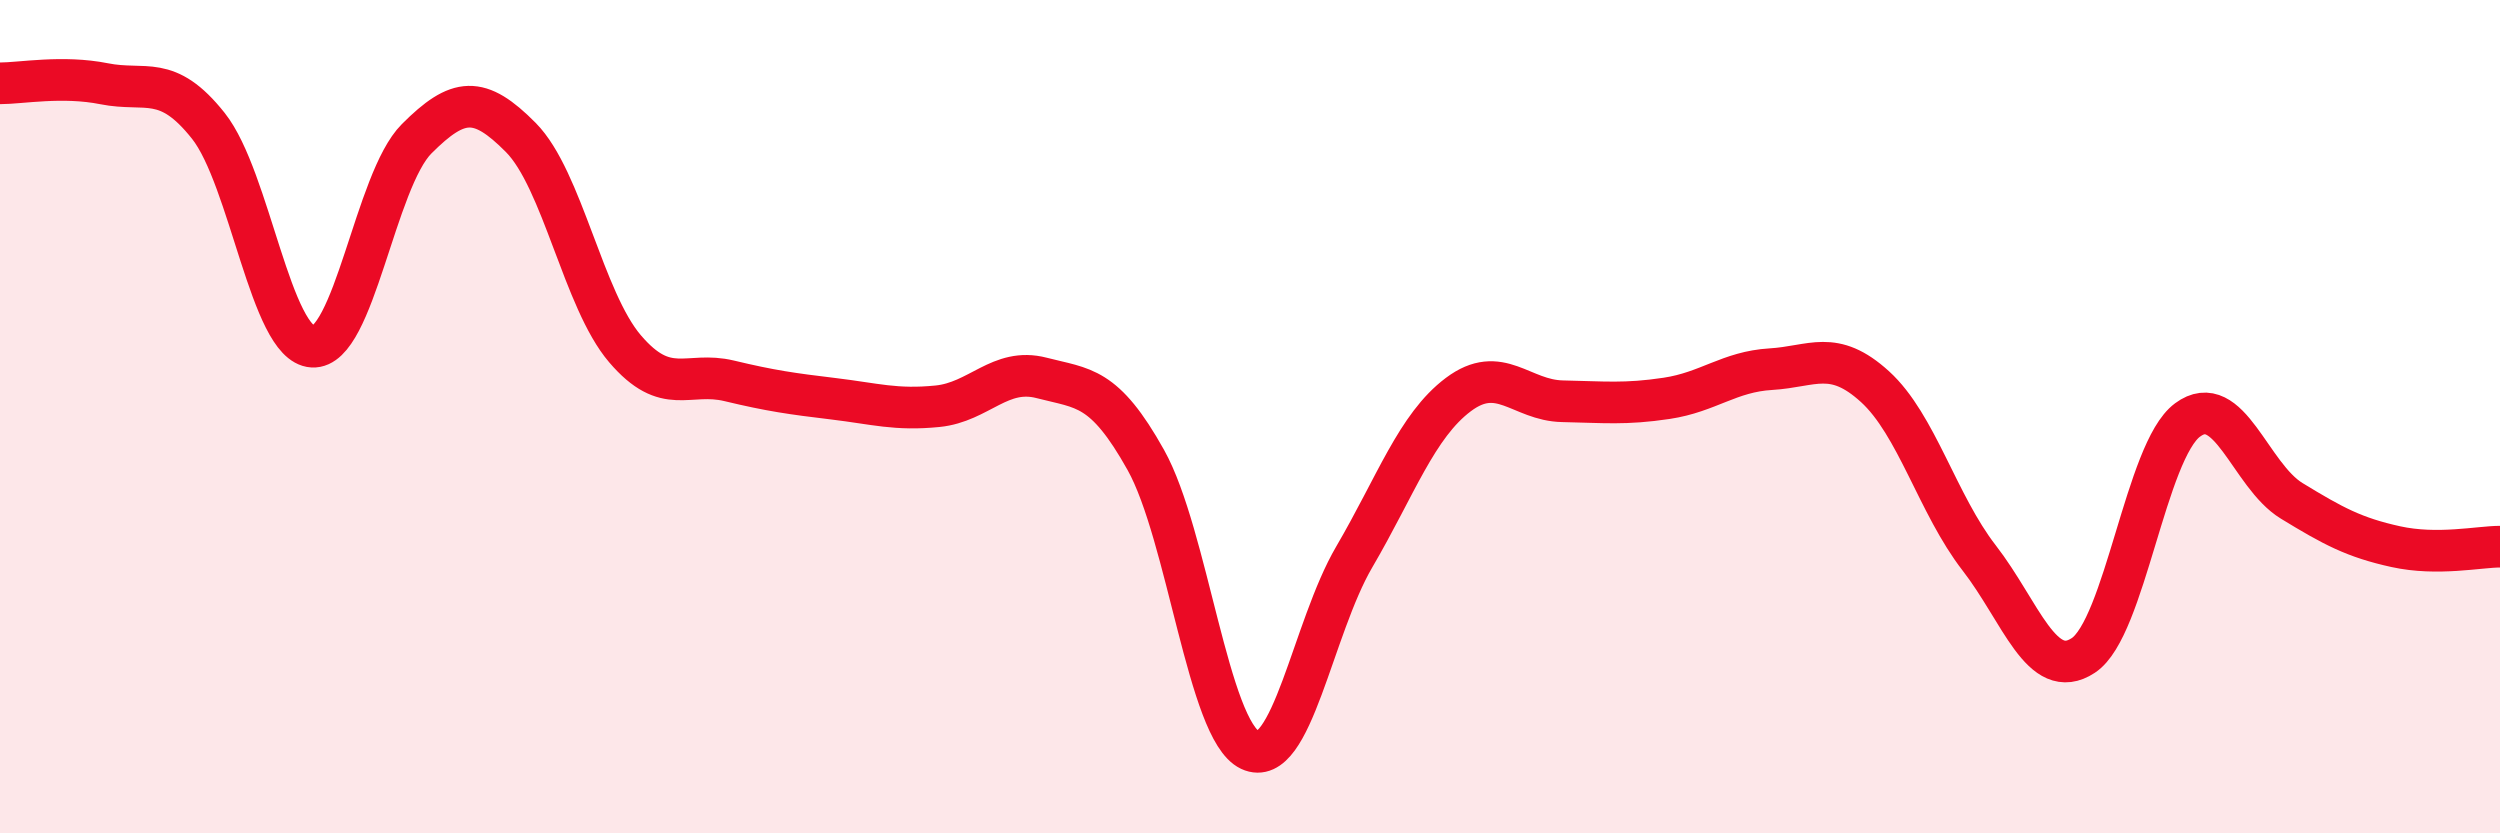 
    <svg width="60" height="20" viewBox="0 0 60 20" xmlns="http://www.w3.org/2000/svg">
      <path
        d="M 0,2 C 0.5,2 1.5,1.81 2.5,2.01 C 3.5,2.21 4,1.76 5,3.02 C 6,4.28 6.5,8.26 7.5,8.32 C 8.5,8.38 9,4.33 10,3.33 C 11,2.33 11.5,2.29 12.5,3.3 C 13.5,4.31 14,7.2 15,8.37 C 16,9.54 16.5,8.9 17.5,9.14 C 18.5,9.38 19,9.45 20,9.57 C 21,9.69 21.5,9.85 22.5,9.75 C 23.5,9.65 24,8.81 25,9.07 C 26,9.33 26.5,9.25 27.5,11.04 C 28.5,12.83 29,17.53 30,18 C 31,18.47 31.5,15.08 32.5,13.37 C 33.5,11.66 34,10.22 35,9.47 C 36,8.72 36.5,9.61 37.5,9.63 C 38.5,9.65 39,9.71 40,9.56 C 41,9.41 41.5,8.92 42.5,8.86 C 43.5,8.8 44,8.37 45,9.28 C 46,10.19 46.5,12.1 47.5,13.39 C 48.5,14.68 49,16.39 50,15.73 C 51,15.07 51.5,10.82 52.5,10.08 C 53.5,9.34 54,11.41 55,12.02 C 56,12.63 56.5,12.9 57.5,13.12 C 58.5,13.34 59.5,13.12 60,13.12L60 20L0 20Z"
        fill="#EB0A25"
        opacity="0.1"
        stroke-linecap="round"
        stroke-linejoin="round"
      />
      <path
        d="M 0,2 C 0.5,2 1.5,1.81 2.5,2.01 C 3.5,2.21 4,1.76 5,3.02 C 6,4.28 6.5,8.26 7.5,8.32 C 8.5,8.38 9,4.33 10,3.33 C 11,2.33 11.5,2.29 12.5,3.3 C 13.5,4.31 14,7.2 15,8.37 C 16,9.54 16.5,8.9 17.5,9.14 C 18.5,9.38 19,9.45 20,9.57 C 21,9.69 21.5,9.85 22.5,9.75 C 23.5,9.65 24,8.81 25,9.07 C 26,9.33 26.5,9.25 27.5,11.04 C 28.5,12.83 29,17.53 30,18 C 31,18.47 31.5,15.08 32.5,13.37 C 33.5,11.66 34,10.22 35,9.47 C 36,8.72 36.5,9.61 37.5,9.63 C 38.5,9.65 39,9.71 40,9.56 C 41,9.41 41.5,8.92 42.5,8.86 C 43.5,8.8 44,8.37 45,9.28 C 46,10.19 46.5,12.1 47.5,13.39 C 48.5,14.68 49,16.39 50,15.73 C 51,15.07 51.5,10.82 52.5,10.08 C 53.5,9.34 54,11.41 55,12.02 C 56,12.63 56.5,12.9 57.5,13.12 C 58.5,13.34 59.5,13.12 60,13.12"
        stroke="#EB0A25"
        stroke-width="1"
        fill="none"
        stroke-linecap="round"
        stroke-linejoin="round"
      />
    </svg>
  